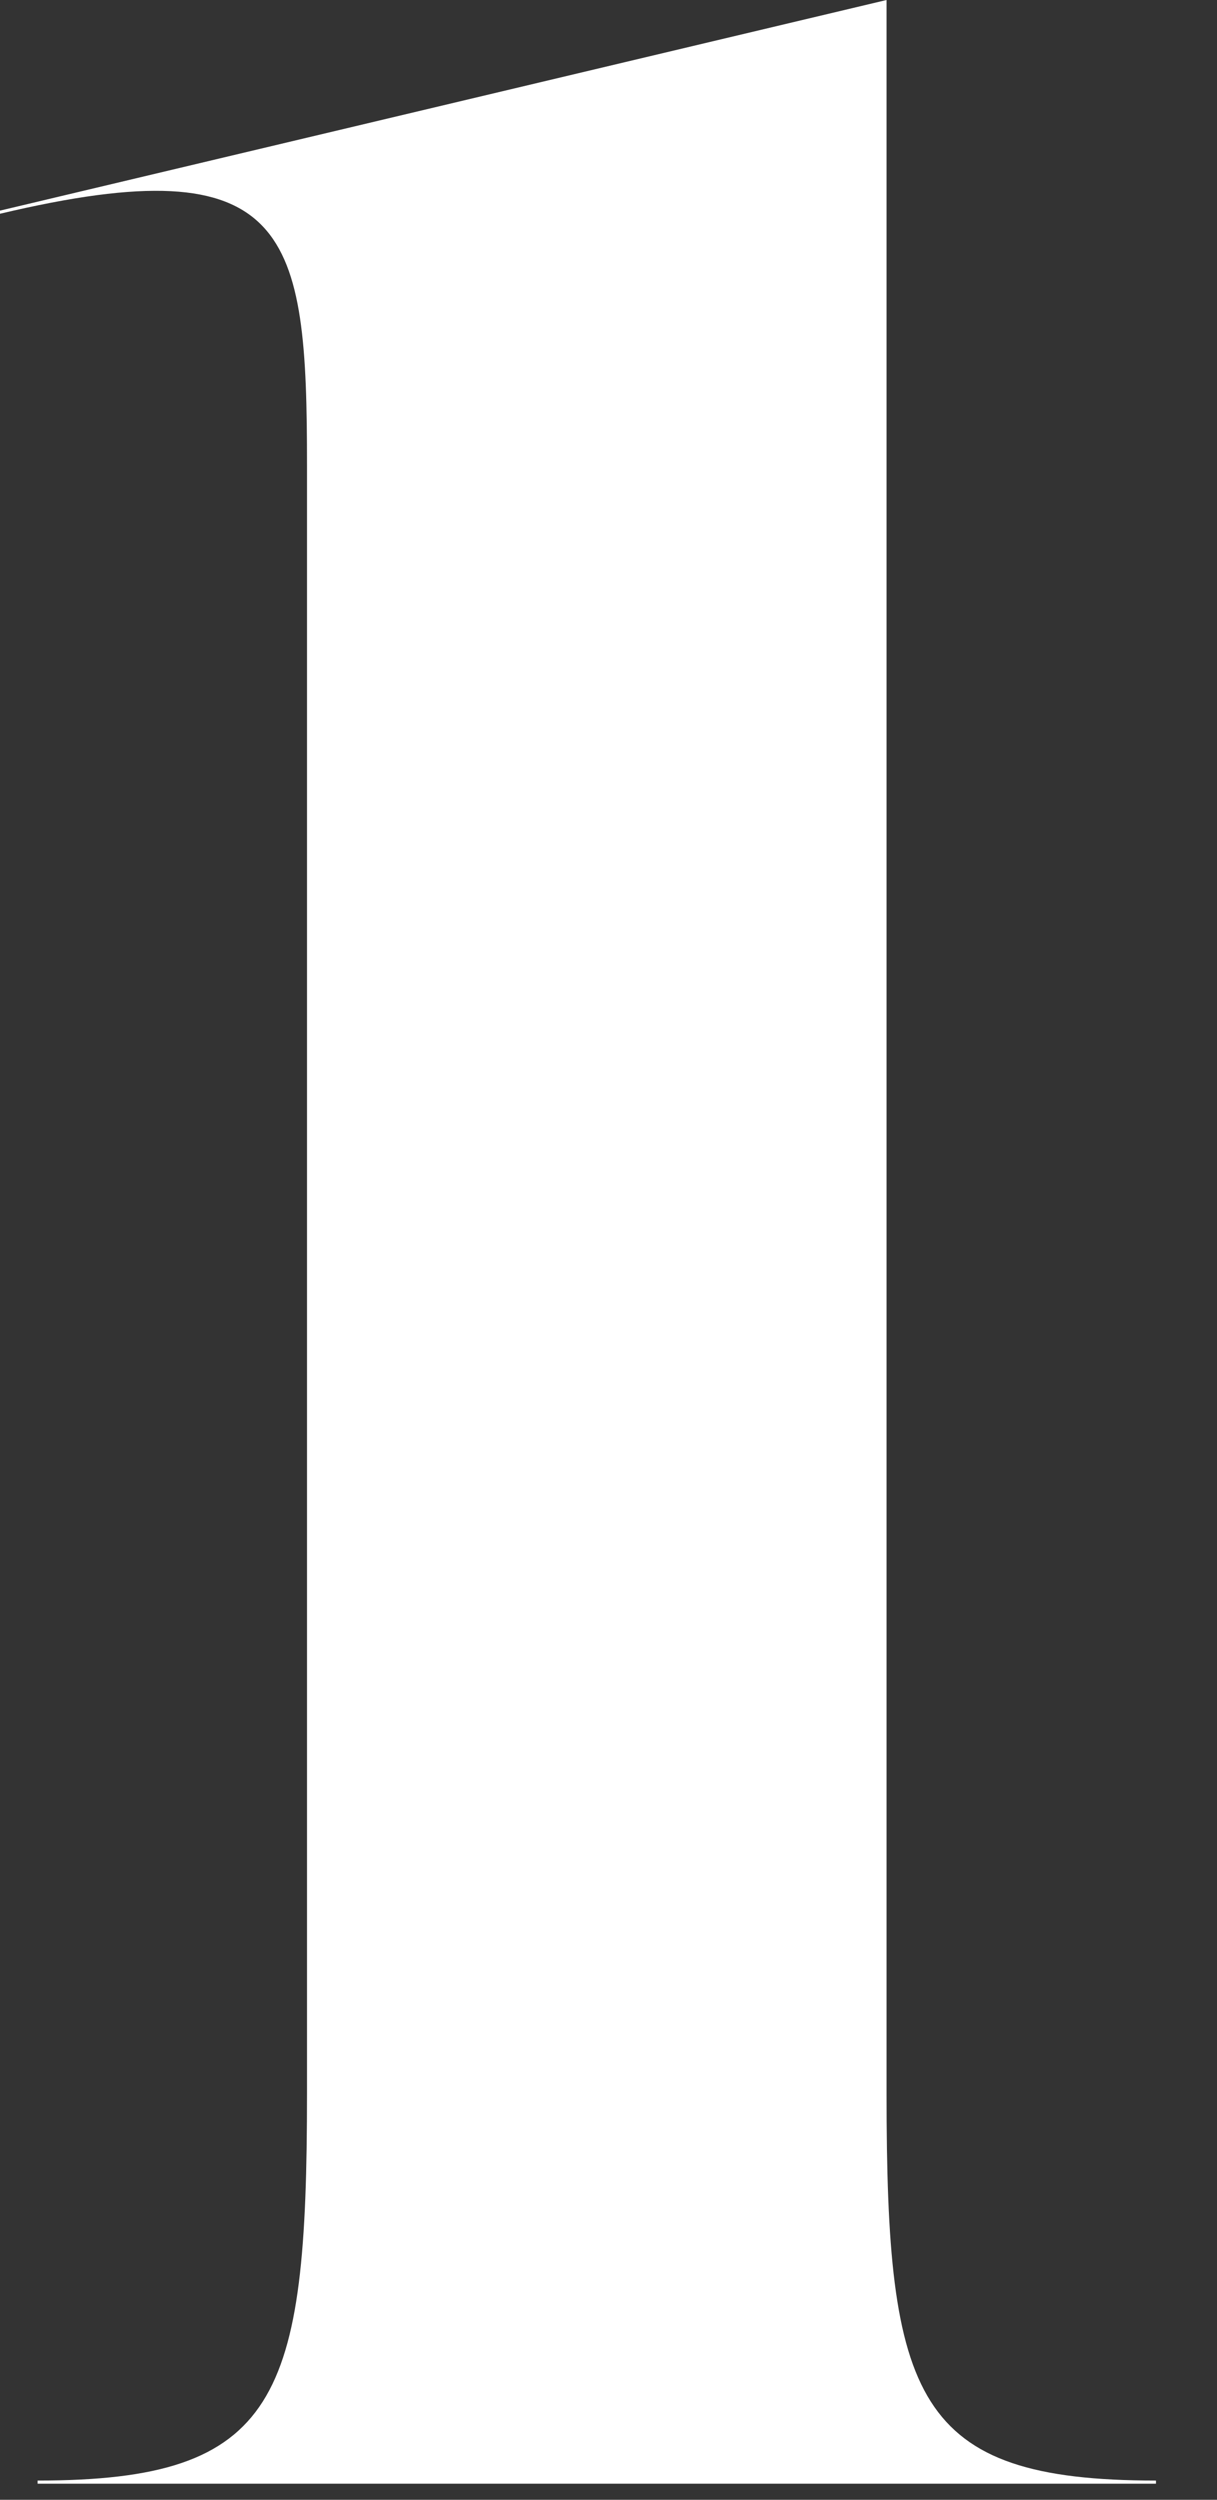 <?xml version="1.0" encoding="utf-8"?>
<svg xmlns="http://www.w3.org/2000/svg" fill="none" height="100%" overflow="visible" preserveAspectRatio="none" style="display: block;" viewBox="0 0 19 39" width="100%">
<rect x="0" y="0" width="19" height="39" fill="#333333" stroke="none"/>
<path d="M0.587 38.749V38.7C4.353 38.7 4.793 37.425 4.793 32.667V7.259C4.793 3.63 4.549 2.256 0 3.335V3.286L13.841 0V32.667C13.841 37.425 14.281 38.7 18.047 38.7V38.749H0.587Z" fill="white" id="Vector"/>
</svg>
